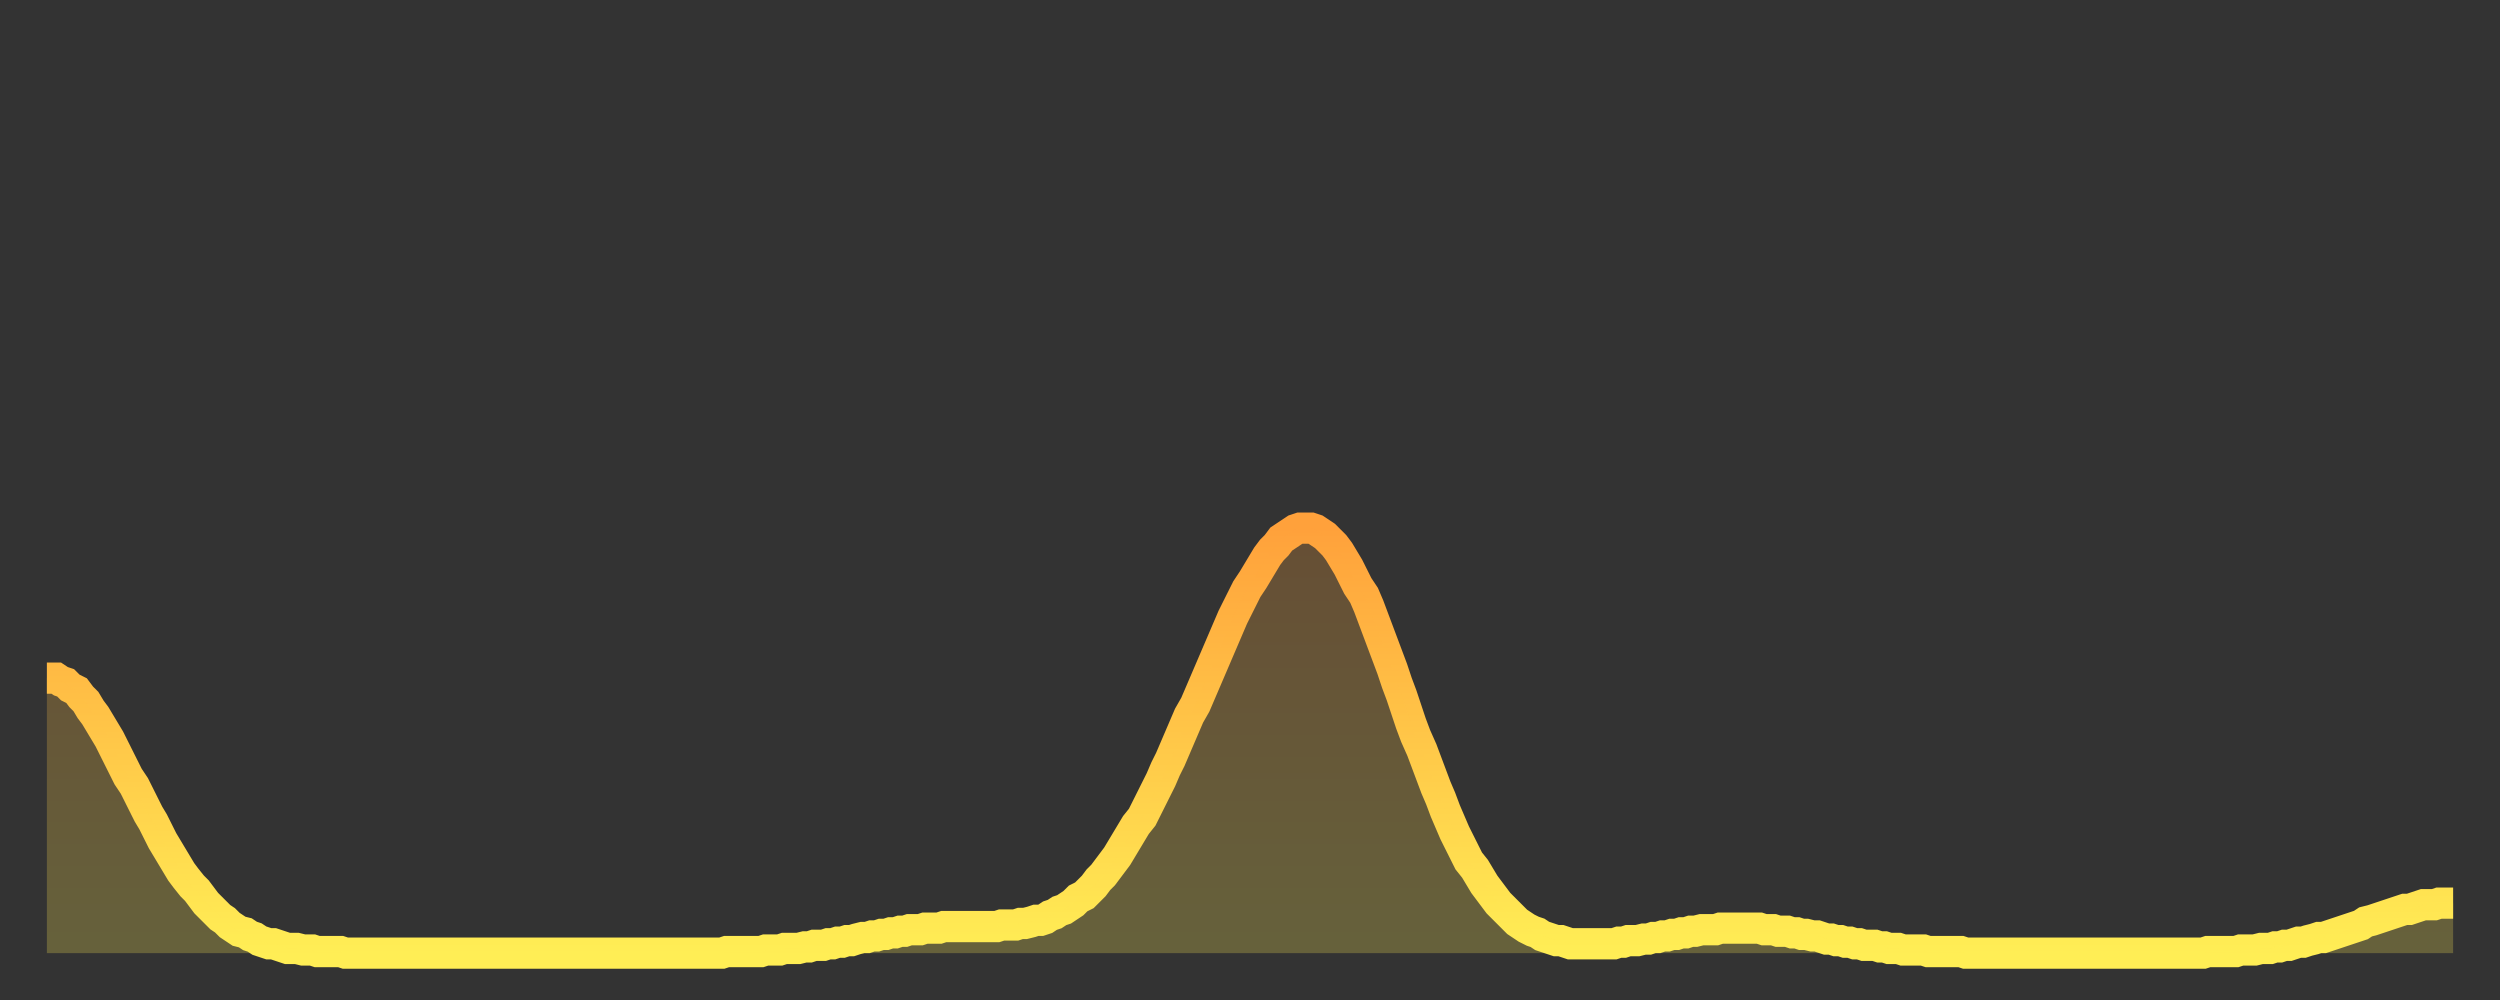 <?xml version="1.0" encoding="utf-8" ?>
<svg baseProfile="full" height="64" version="1.1" width="160" xmlns="http://www.w3.org/2000/svg" xmlns:ev="http://www.w3.org/2001/xml-events" xmlns:xlink="http://www.w3.org/1999/xlink"><rect width="100%" height="100%" fill="#333333" stroke="none"/><defs><linearGradient id="id1149932" x1="0" x2="0" y1="0" y2="1"><stop offset="0%" stop-color="#ffa13b" /><stop offset="50%" stop-color="#ffc748" /><stop offset="100%" stop-color="#ffee55" /></linearGradient></defs><g transform="translate(3,3)"><g><path d="M 0.0 40.4 0.3 40.4 0.6 40.4 0.9 40.6 1.2 40.7 1.5 41.0 1.9 41.2 2.2 41.6 2.5 41.9 2.8 42.4 3.1 42.8 3.4 43.3 3.7 43.8 4.0 44.3 4.3 44.9 4.6 45.5 4.9 46.1 5.2 46.7 5.6 47.3 5.9 47.9 6.2 48.5 6.5 49.1 6.8 49.6 7.1 50.2 7.4 50.8 7.7 51.3 8.0 51.8 8.3 52.3 8.6 52.8 8.9 53.2 9.3 53.7 9.6 54.0 9.9 54.4 10.2 54.8 10.5 55.1 10.8 55.4 11.1 55.7 11.4 55.9 11.7 56.2 12.0 56.4 12.3 56.6 12.7 56.7 13.0 56.9 13.3 57.0 13.6 57.2 13.9 57.3 14.2 57.4 14.5 57.4 14.8 57.5 15.1 57.6 15.4 57.7 15.7 57.7 16.0 57.7 16.4 57.8 16.7 57.8 17.0 57.8 17.3 57.9 17.6 57.9 17.9 57.9 18.2 57.9 18.5 57.9 18.8 57.9 19.1 58.0 19.4 58.0 19.8 58.0 20.1 58.0 20.4 58.0 20.7 58.0 21.0 58.0 21.3 58.0 21.6 58.0 21.9 58.0 22.2 58.0 22.5 58.0 22.8 58.0 23.1 58.0 23.5 58.0 23.8 58.0 24.1 58.0 24.4 58.0 24.7 58.0 25.0 58.0 25.3 58.0 25.6 58.0 25.9 58.0 26.2 58.0 26.5 58.0 26.8 58.0 27.2 58.0 27.5 58.0 27.8 58.0 28.1 58.0 28.4 58.0 28.7 58.0 29.0 58.0 29.3 58.0 29.6 58.0 29.9 58.0 30.2 58.0 30.6 58.0 30.9 58.0 31.2 58.0 31.5 58.0 31.8 58.0 32.1 58.0 32.4 58.0 32.7 58.0 33.0 58.0 33.3 58.0 33.6 58.0 33.9 58.0 34.3 58.0 34.6 58.0 34.9 58.0 35.2 58.0 35.5 58.0 35.8 58.0 36.1 58.0 36.4 58.0 36.7 58.0 37.0 58.0 37.3 58.0 37.7 58.0 38.0 58.0 38.3 58.0 38.6 58.0 38.9 58.0 39.2 58.0 39.5 58.0 39.8 58.0 40.1 58.0 40.4 58.0 40.7 58.0 41.0 58.0 41.4 58.0 41.7 58.0 42.0 58.0 42.3 58.0 42.6 58.0 42.9 58.0 43.2 58.0 43.5 57.9 43.8 57.9 44.1 57.9 44.4 57.9 44.7 57.9 45.1 57.9 45.4 57.9 45.7 57.9 46.0 57.8 46.3 57.8 46.6 57.8 46.9 57.8 47.2 57.7 47.5 57.7 47.8 57.7 48.1 57.7 48.5 57.6 48.8 57.6 49.1 57.5 49.4 57.5 49.7 57.5 50.0 57.4 50.3 57.4 50.6 57.3 50.9 57.3 51.2 57.2 51.5 57.2 51.8 57.1 52.2 57.0 52.5 57.0 52.8 56.9 53.1 56.9 53.4 56.8 53.7 56.8 54.0 56.7 54.3 56.7 54.6 56.6 54.9 56.6 55.2 56.5 55.6 56.5 55.9 56.5 56.2 56.4 56.5 56.4 56.8 56.4 57.1 56.4 57.4 56.3 57.7 56.3 58.0 56.3 58.3 56.3 58.6 56.3 58.9 56.3 59.3 56.3 59.6 56.3 59.9 56.3 60.2 56.3 60.5 56.3 60.8 56.3 61.1 56.2 61.4 56.2 61.7 56.2 62.0 56.2 62.3 56.1 62.6 56.1 63.0 56.0 63.3 55.9 63.6 55.9 63.9 55.8 64.2 55.6 64.5 55.5 64.8 55.3 65.1 55.2 65.4 55.0 65.7 54.8 66.0 54.5 66.4 54.3 66.7 54.0 67.0 53.7 67.3 53.3 67.6 53.0 67.9 52.6 68.2 52.2 68.5 51.8 68.8 51.3 69.1 50.8 69.4 50.3 69.7 49.8 70.1 49.3 70.4 48.7 70.7 48.1 71.0 47.5 71.3 46.9 71.6 46.2 71.9 45.6 72.2 44.9 72.5 44.2 72.8 43.5 73.1 42.8 73.5 42.1 73.8 41.4 74.1 40.7 74.4 40.0 74.7 39.3 75.0 38.6 75.3 37.9 75.6 37.2 75.9 36.5 76.2 35.9 76.5 35.3 76.8 34.7 77.2 34.1 77.5 33.6 77.8 33.1 78.1 32.6 78.4 32.2 78.7 31.9 79.0 31.5 79.3 31.3 79.6 31.1 79.9 30.9 80.2 30.8 80.5 30.8 80.9 30.8 81.2 30.9 81.5 31.1 81.8 31.3 82.1 31.6 82.4 31.9 82.7 32.3 83.0 32.8 83.3 33.3 83.6 33.9 83.9 34.5 84.3 35.1 84.6 35.8 84.9 36.6 85.2 37.4 85.5 38.2 85.8 39.0 86.1 39.8 86.4 40.7 86.7 41.5 87.0 42.4 87.3 43.3 87.6 44.1 88.0 45.0 88.3 45.8 88.6 46.6 88.9 47.4 89.2 48.1 89.5 48.9 89.8 49.6 90.1 50.3 90.4 50.9 90.7 51.5 91.0 52.1 91.4 52.6 91.7 53.1 92.0 53.6 92.3 54.0 92.6 54.4 92.9 54.8 93.2 55.1 93.5 55.4 93.8 55.7 94.1 56.0 94.4 56.2 94.7 56.4 95.1 56.6 95.4 56.7 95.7 56.9 96.0 57.0 96.3 57.1 96.6 57.2 96.9 57.2 97.2 57.3 97.5 57.4 97.8 57.4 98.1 57.4 98.4 57.4 98.8 57.4 99.1 57.4 99.4 57.4 99.7 57.4 100.0 57.4 100.3 57.4 100.6 57.3 100.9 57.3 101.2 57.2 101.5 57.2 101.8 57.2 102.2 57.1 102.5 57.1 102.8 57.0 103.1 57.0 103.4 56.9 103.7 56.9 104.0 56.8 104.3 56.8 104.6 56.7 104.9 56.7 105.2 56.6 105.5 56.6 105.9 56.5 106.2 56.5 106.5 56.5 106.8 56.5 107.1 56.4 107.4 56.4 107.7 56.4 108.0 56.4 108.3 56.4 108.6 56.4 108.9 56.4 109.3 56.4 109.6 56.4 109.9 56.5 110.2 56.5 110.5 56.5 110.8 56.6 111.1 56.6 111.4 56.6 111.7 56.7 112.0 56.7 112.3 56.8 112.6 56.8 113.0 56.9 113.3 56.9 113.6 57.0 113.9 57.1 114.2 57.1 114.5 57.2 114.8 57.2 115.1 57.3 115.4 57.3 115.7 57.4 116.0 57.4 116.3 57.5 116.7 57.5 117.0 57.5 117.3 57.6 117.6 57.6 117.9 57.7 118.2 57.7 118.5 57.7 118.8 57.8 119.1 57.8 119.4 57.8 119.7 57.8 120.1 57.8 120.4 57.9 120.7 57.9 121.0 57.9 121.3 57.9 121.6 57.9 121.9 57.9 122.2 57.9 122.5 57.9 122.8 58.0 123.1 58.0 123.4 58.0 123.8 58.0 124.1 58.0 124.4 58.0 124.7 58.0 125.0 58.0 125.3 58.0 125.6 58.0 125.9 58.0 126.2 58.0 126.5 58.0 126.8 58.0 127.2 58.0 127.5 58.0 127.8 58.0 128.1 58.0 128.4 58.0 128.7 58.0 129.0 58.0 129.3 58.0 129.6 58.0 129.9 58.0 130.2 58.0 130.5 58.0 130.9 58.0 131.2 58.0 131.5 58.0 131.8 58.0 132.1 58.0 132.4 58.0 132.7 58.0 133.0 58.0 133.3 58.0 133.6 58.0 133.9 58.0 134.2 58.0 134.6 58.0 134.9 58.0 135.2 58.0 135.5 58.0 135.8 58.0 136.1 58.0 136.4 58.0 136.7 58.0 137.0 58.0 137.3 58.0 137.6 58.0 138.0 58.0 138.3 57.9 138.6 57.9 138.9 57.9 139.2 57.9 139.5 57.9 139.8 57.9 140.1 57.9 140.4 57.8 140.7 57.8 141.0 57.8 141.3 57.8 141.7 57.7 142.0 57.7 142.3 57.7 142.6 57.6 142.9 57.6 143.2 57.5 143.5 57.5 143.8 57.4 144.1 57.3 144.4 57.3 144.7 57.2 145.1 57.1 145.4 57.0 145.7 57.0 146.0 56.9 146.3 56.8 146.6 56.7 146.9 56.6 147.2 56.5 147.5 56.4 147.8 56.3 148.1 56.2 148.4 56.0 148.8 55.9 149.1 55.8 149.4 55.7 149.7 55.6 150.0 55.5 150.3 55.4 150.6 55.3 150.9 55.2 151.2 55.2 151.5 55.1 151.8 55.0 152.1 54.9 152.5 54.9 152.8 54.9 153.1 54.8 153.4 54.8 153.7 54.8 154.0 54.8" fill="none" id="graph-curve" opacity="1" stroke="url(#id1149932)" stroke-width="2" /><path d="M 0 58 L 0.0 40.4 0.3 40.4 0.6 40.4 0.9 40.6 1.2 40.7 1.5 41.0 1.9 41.2 2.2 41.6 2.5 41.9 2.8 42.4 3.1 42.8 3.4 43.3 3.7 43.8 4.0 44.3 4.3 44.9 4.6 45.5 4.9 46.1 5.2 46.7 5.6 47.3 5.9 47.9 6.2 48.5 6.5 49.1 6.8 49.6 7.1 50.2 7.4 50.8 7.7 51.3 8.0 51.8 8.3 52.3 8.6 52.8 8.9 53.2 9.3 53.7 9.6 54.0 9.9 54.4 10.2 54.8 10.5 55.1 10.8 55.4 11.1 55.7 11.4 55.9 11.7 56.2 12.0 56.4 12.3 56.6 12.7 56.7 13.0 56.9 13.3 57.0 13.6 57.2 13.9 57.3 14.2 57.4 14.5 57.4 14.8 57.5 15.1 57.6 15.4 57.7 15.7 57.7 16.0 57.7 16.4 57.8 16.7 57.8 17.0 57.8 17.3 57.9 17.6 57.9 17.9 57.9 18.2 57.9 18.5 57.9 18.8 57.9 19.1 58.0 19.4 58.0 19.8 58.0 20.1 58.0 20.4 58.0 20.7 58.0 21.0 58.0 21.3 58.0 21.6 58.0 21.9 58.0 22.2 58.0 22.5 58.0 22.8 58.0 23.1 58.0 23.5 58.0 23.8 58.0 24.1 58.0 24.4 58.0 24.7 58.0 25.0 58.0 25.3 58.0 25.6 58.0 25.9 58.0 26.2 58.0 26.5 58.0 26.8 58.0 27.2 58.0 27.5 58.0 27.8 58.0 28.1 58.0 28.4 58.0 28.7 58.0 29.0 58.0 29.3 58.0 29.6 58.0 29.9 58.0 30.2 58.0 30.6 58.0 30.9 58.0 31.2 58.0 31.5 58.0 31.8 58.0 32.1 58.0 32.4 58.0 32.7 58.0 33.0 58.0 33.3 58.0 33.6 58.0 33.9 58.0 34.3 58.0 34.6 58.0 34.9 58.0 35.2 58.0 35.5 58.0 35.8 58.0 36.1 58.0 36.4 58.0 36.7 58.0 37.0 58.0 37.3 58.0 37.7 58.0 38.0 58.0 38.3 58.0 38.6 58.0 38.9 58.0 39.2 58.0 39.5 58.0 39.8 58.0 40.1 58.0 40.4 58.0 40.7 58.0 41.0 58.0 41.4 58.0 41.7 58.0 42.0 58.0 42.3 58.0 42.6 58.0 42.9 58.0 43.2 58.0 43.5 57.9 43.8 57.9 44.1 57.9 44.4 57.9 44.7 57.9 45.1 57.9 45.4 57.9 45.7 57.9 46.0 57.8 46.3 57.8 46.6 57.8 46.9 57.8 47.2 57.7 47.5 57.7 47.8 57.7 48.1 57.7 48.5 57.6 48.8 57.6 49.1 57.5 49.4 57.5 49.7 57.5 50.0 57.4 50.3 57.4 50.6 57.3 50.9 57.3 51.2 57.2 51.5 57.2 51.8 57.1 52.2 57.0 52.5 57.0 52.8 56.9 53.1 56.9 53.4 56.8 53.7 56.8 54.0 56.7 54.3 56.7 54.6 56.6 54.9 56.6 55.2 56.5 55.6 56.5 55.9 56.5 56.2 56.4 56.5 56.4 56.8 56.4 57.1 56.4 57.4 56.3 57.7 56.3 58.0 56.3 58.3 56.3 58.6 56.3 58.9 56.3 59.3 56.3 59.6 56.3 59.9 56.3 60.2 56.3 60.5 56.3 60.8 56.3 61.1 56.2 61.4 56.2 61.7 56.2 62.0 56.2 62.3 56.1 62.6 56.1 63.0 56.0 63.3 55.9 63.6 55.9 63.9 55.8 64.2 55.6 64.5 55.5 64.8 55.3 65.1 55.2 65.4 55.0 65.7 54.8 66.0 54.5 66.4 54.3 66.7 54.0 67.0 53.7 67.3 53.3 67.6 53.0 67.9 52.6 68.2 52.2 68.5 51.8 68.8 51.3 69.1 50.8 69.4 50.3 69.7 49.8 70.1 49.3 70.4 48.7 70.7 48.1 71.0 47.5 71.3 46.9 71.6 46.2 71.9 45.6 72.2 44.9 72.5 44.2 72.8 43.5 73.1 42.8 73.5 42.1 73.8 41.4 74.1 40.7 74.4 40.0 74.7 39.3 75.0 38.6 75.3 37.9 75.6 37.2 75.9 36.5 76.2 35.9 76.5 35.3 76.8 34.7 77.2 34.1 77.5 33.6 77.8 33.1 78.1 32.6 78.4 32.2 78.7 31.9 79.0 31.5 79.3 31.3 79.6 31.1 79.9 30.9 80.2 30.8 80.5 30.8 80.9 30.8 81.2 30.9 81.5 31.1 81.8 31.3 82.1 31.6 82.4 31.9 82.7 32.3 83.0 32.8 83.3 33.3 83.6 33.9 83.9 34.5 84.3 35.1 84.6 35.8 84.9 36.6 85.2 37.4 85.5 38.2 85.8 39.0 86.1 39.8 86.4 40.7 86.7 41.5 87.0 42.4 87.3 43.3 87.6 44.1 88.0 45.0 88.3 45.8 88.6 46.6 88.9 47.4 89.2 48.1 89.5 48.9 89.8 49.6 90.1 50.3 90.4 50.9 90.7 51.5 91.0 52.1 91.4 52.6 91.7 53.1 92.0 53.6 92.3 54.0 92.6 54.4 92.9 54.8 93.2 55.1 93.5 55.4 93.8 55.7 94.1 56.0 94.4 56.2 94.7 56.4 95.1 56.6 95.4 56.7 95.7 56.9 96.0 57.0 96.3 57.1 96.6 57.2 96.9 57.2 97.2 57.3 97.5 57.4 97.8 57.4 98.1 57.4 98.4 57.4 98.8 57.4 99.1 57.4 99.4 57.4 99.7 57.4 100.0 57.4 100.3 57.4 100.6 57.3 100.9 57.3 101.2 57.2 101.5 57.2 101.8 57.2 102.2 57.1 102.5 57.1 102.8 57.0 103.1 57.0 103.4 56.9 103.7 56.9 104.0 56.8 104.3 56.8 104.6 56.7 104.9 56.7 105.2 56.6 105.5 56.6 105.9 56.5 106.2 56.5 106.5 56.5 106.8 56.5 107.1 56.4 107.4 56.4 107.7 56.4 108.0 56.4 108.3 56.4 108.6 56.4 108.9 56.4 109.3 56.4 109.6 56.4 109.9 56.5 110.2 56.5 110.5 56.5 110.8 56.6 111.1 56.6 111.4 56.6 111.7 56.7 112.0 56.7 112.3 56.8 112.6 56.8 113.0 56.9 113.3 56.9 113.6 57.0 113.9 57.1 114.2 57.1 114.5 57.2 114.8 57.2 115.1 57.3 115.4 57.3 115.7 57.4 116.0 57.4 116.3 57.5 116.7 57.5 117.0 57.5 117.3 57.6 117.6 57.6 117.9 57.7 118.2 57.7 118.5 57.7 118.8 57.8 119.1 57.8 119.4 57.8 119.7 57.8 120.1 57.8 120.4 57.9 120.7 57.9 121.0 57.9 121.3 57.9 121.6 57.9 121.9 57.9 122.2 57.9 122.5 57.9 122.8 58.0 123.1 58.0 123.4 58.0 123.8 58.0 124.1 58.0 124.4 58.0 124.7 58.0 125.0 58.0 125.3 58.0 125.6 58.0 125.9 58.0 126.2 58.0 126.5 58.0 126.8 58.0 127.2 58.0 127.5 58.0 127.8 58.0 128.1 58.0 128.4 58.0 128.7 58.0 129.0 58.0 129.3 58.0 129.6 58.0 129.9 58.0 130.2 58.0 130.5 58.0 130.9 58.0 131.2 58.0 131.5 58.0 131.8 58.0 132.1 58.0 132.4 58.0 132.7 58.0 133.0 58.0 133.3 58.0 133.6 58.0 133.9 58.0 134.2 58.0 134.6 58.0 134.9 58.0 135.2 58.0 135.5 58.0 135.8 58.0 136.1 58.0 136.4 58.0 136.7 58.0 137.0 58.0 137.3 58.0 137.6 58.0 138.0 58.0 138.3 57.9 138.6 57.9 138.9 57.9 139.2 57.9 139.5 57.9 139.8 57.9 140.1 57.9 140.4 57.8 140.7 57.8 141.0 57.8 141.3 57.8 141.7 57.7 142.0 57.7 142.3 57.7 142.6 57.6 142.9 57.6 143.2 57.5 143.5 57.5 143.8 57.4 144.1 57.3 144.4 57.3 144.7 57.2 145.1 57.1 145.4 57.0 145.7 57.0 146.0 56.9 146.3 56.8 146.6 56.7 146.9 56.6 147.2 56.5 147.5 56.4 147.8 56.3 148.1 56.2 148.4 56.0 148.8 55.9 149.1 55.8 149.4 55.7 149.7 55.6 150.0 55.5 150.3 55.4 150.6 55.3 150.9 55.2 151.2 55.2 151.5 55.1 151.8 55.0 152.1 54.9 152.5 54.9 152.8 54.9 153.1 54.8 153.4 54.8 153.7 54.8 154.0 54.8 154 58" fill="url(#id1149932)" fill-opacity=".25" id="graph-shadow" /></g></g></svg>